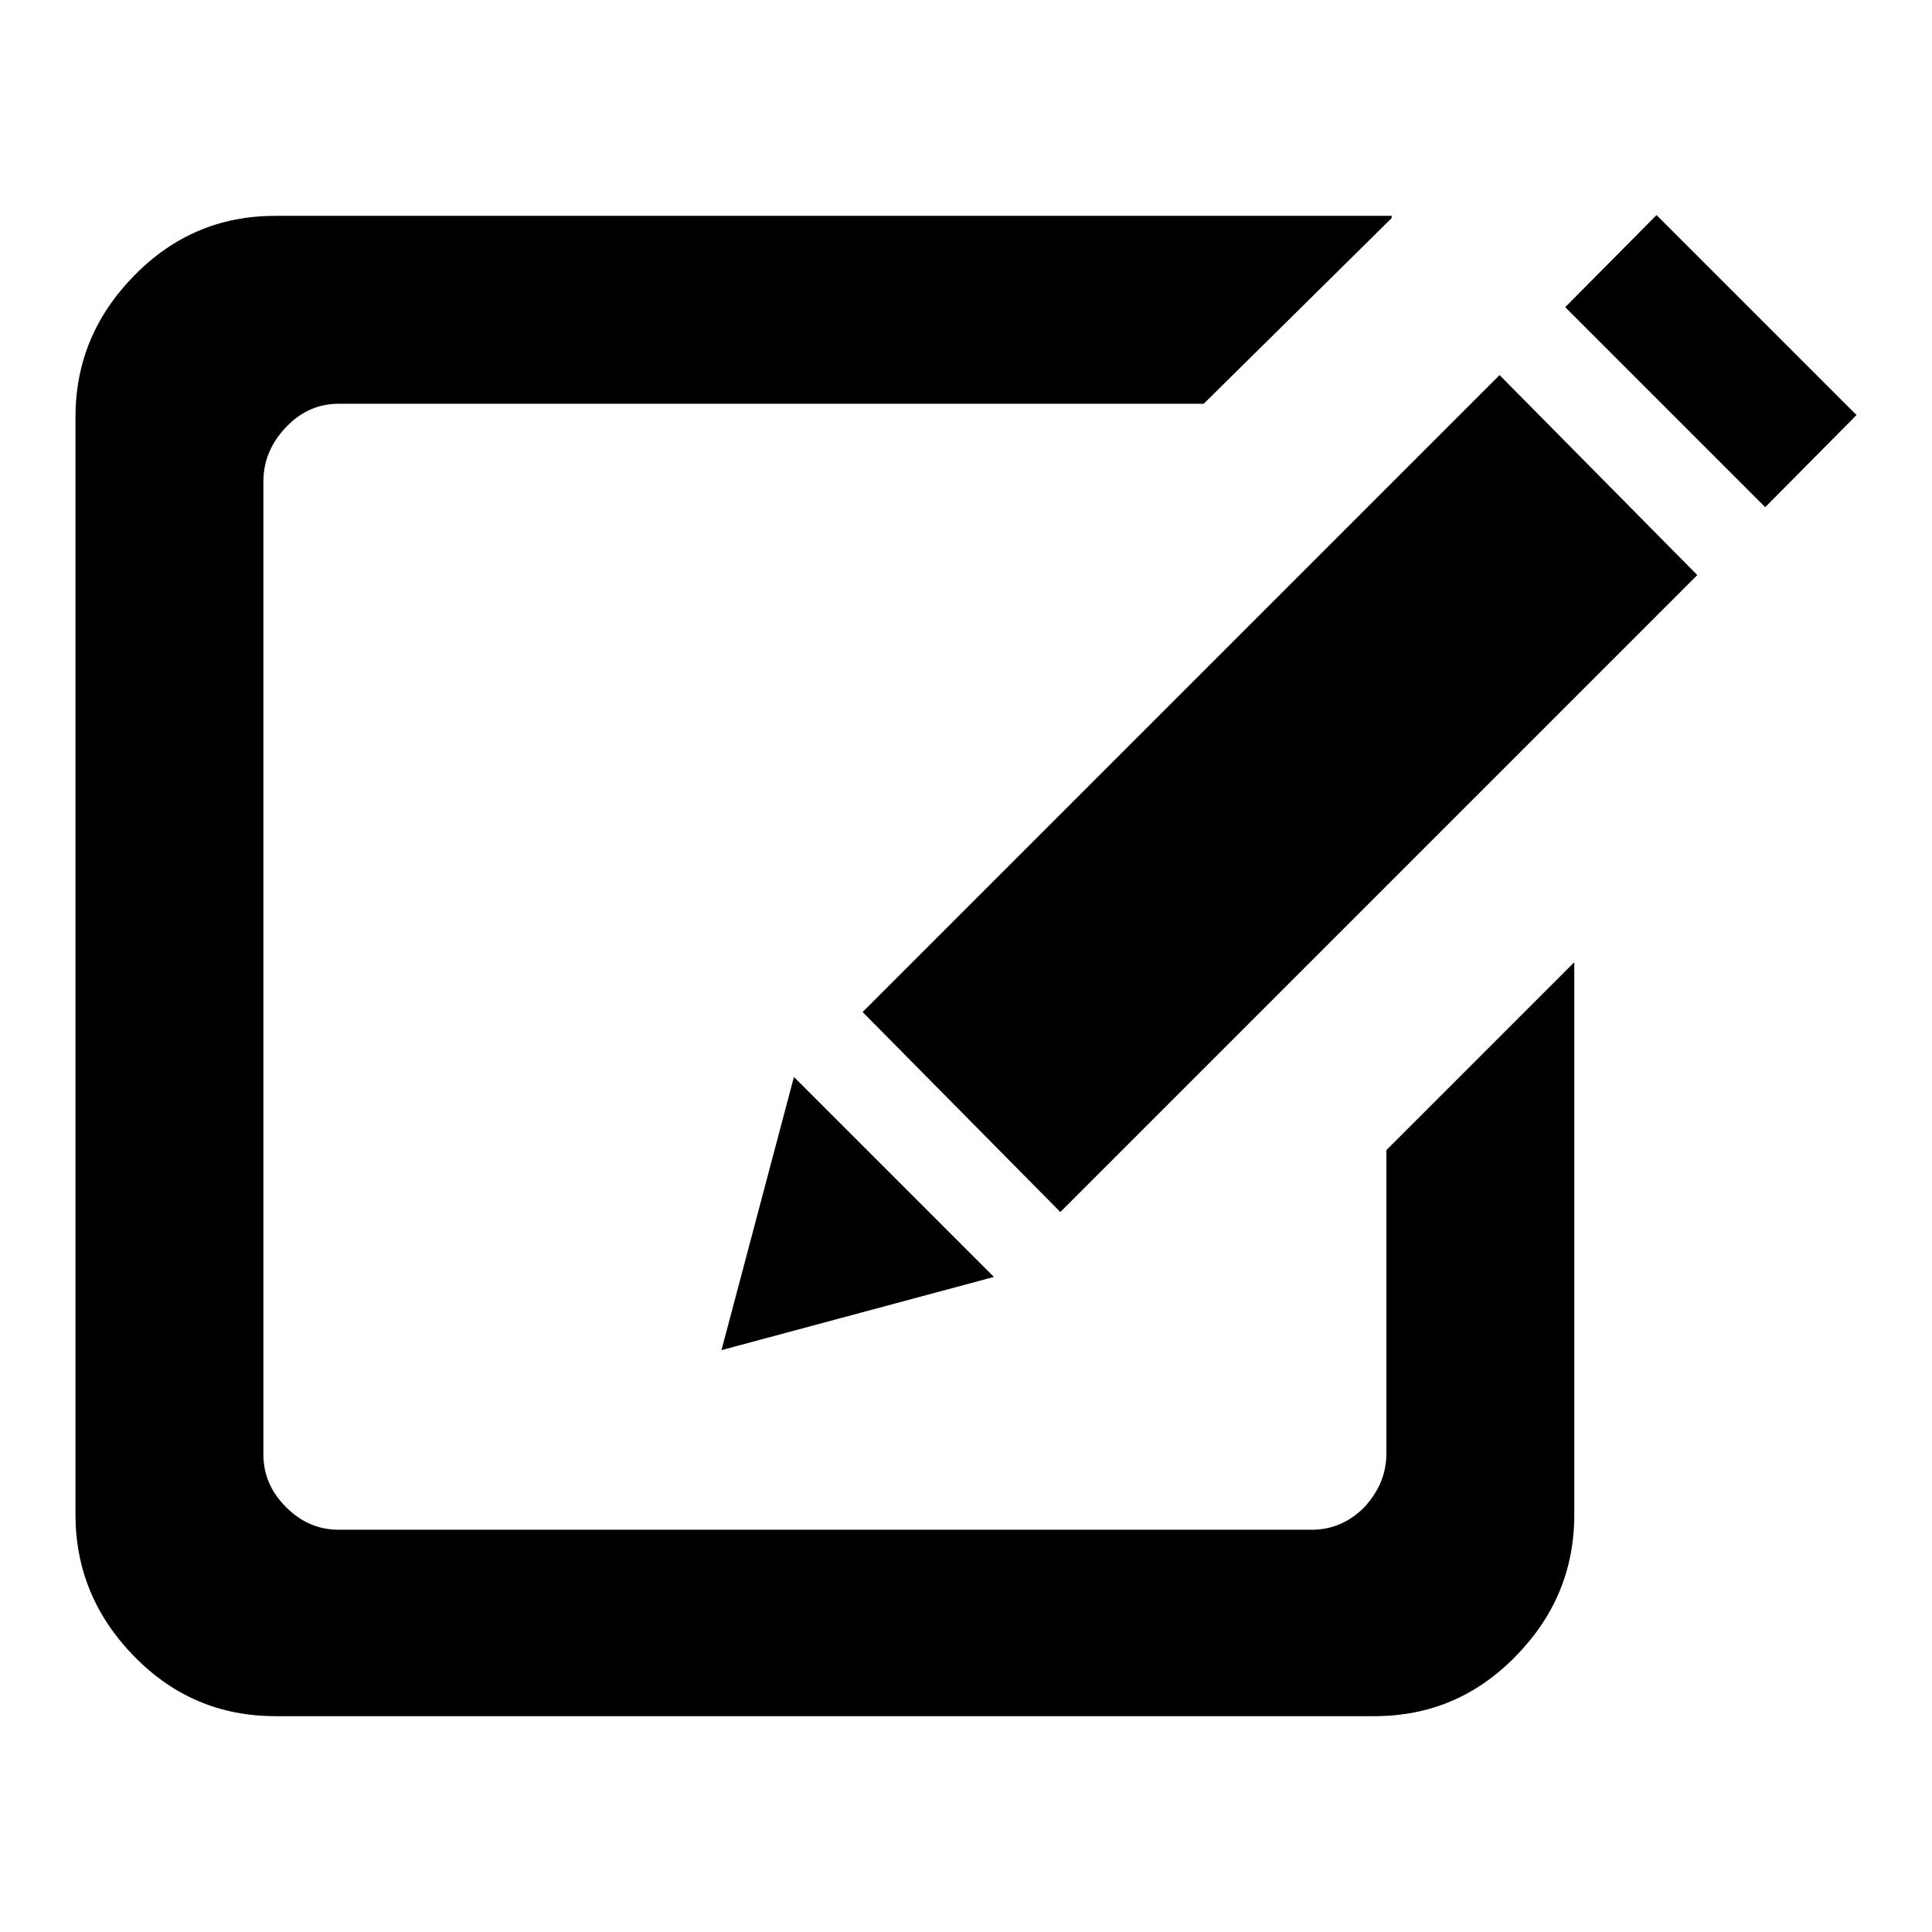 <?xml version="1.0" encoding="utf-8"?>
<!-- Svg Vector Icons : http://www.onlinewebfonts.com/icon -->
<!DOCTYPE svg PUBLIC "-//W3C//DTD SVG 1.1//EN" "http://www.w3.org/Graphics/SVG/1.1/DTD/svg11.dtd">
<svg version="1.1" xmlns="http://www.w3.org/2000/svg" xmlns:xlink="http://www.w3.org/1999/xlink" x="0px" y="0px" viewBox="0 0 256 256" enable-background="new 0 0 256 256" xml:space="preserve">
<g><g><path fill="#000000" d="M183.7,192.6v-40.2l24.9-24.9v73.2c0,7.3-2.6,13.5-7.8,18.8c-5.2,5.3-11.4,7.9-18.7,7.9H36.5c-7.3,0-13.5-2.6-18.7-7.9c-5.2-5.3-7.8-11.6-7.8-18.8V55.3c0-7.3,2.6-13.5,7.8-18.8c5.2-5.3,11.4-7.9,18.7-7.9h147.9v0.3l-24.9,24.6H44.9c-2.7,0-5,1-7,3.1c-2,2.1-3,4.5-3,7.2v128.9c0,2.7,1,5,3,7s4.3,3,7,3h128.9c2.7,0,5-1,7-3C182.7,197.6,183.7,195.3,183.7,192.6z M95.6,178.9l36.1-9.7l-26.5-26.5L95.6,178.9z M114.3,134.1l26.2,26.5l84.4-84.4l-26.2-26.5L114.3,134.1z M207.4,40.7l26.5,26.5L246,55l-26.5-26.5L207.4,40.7z"/></g></g>
</svg>